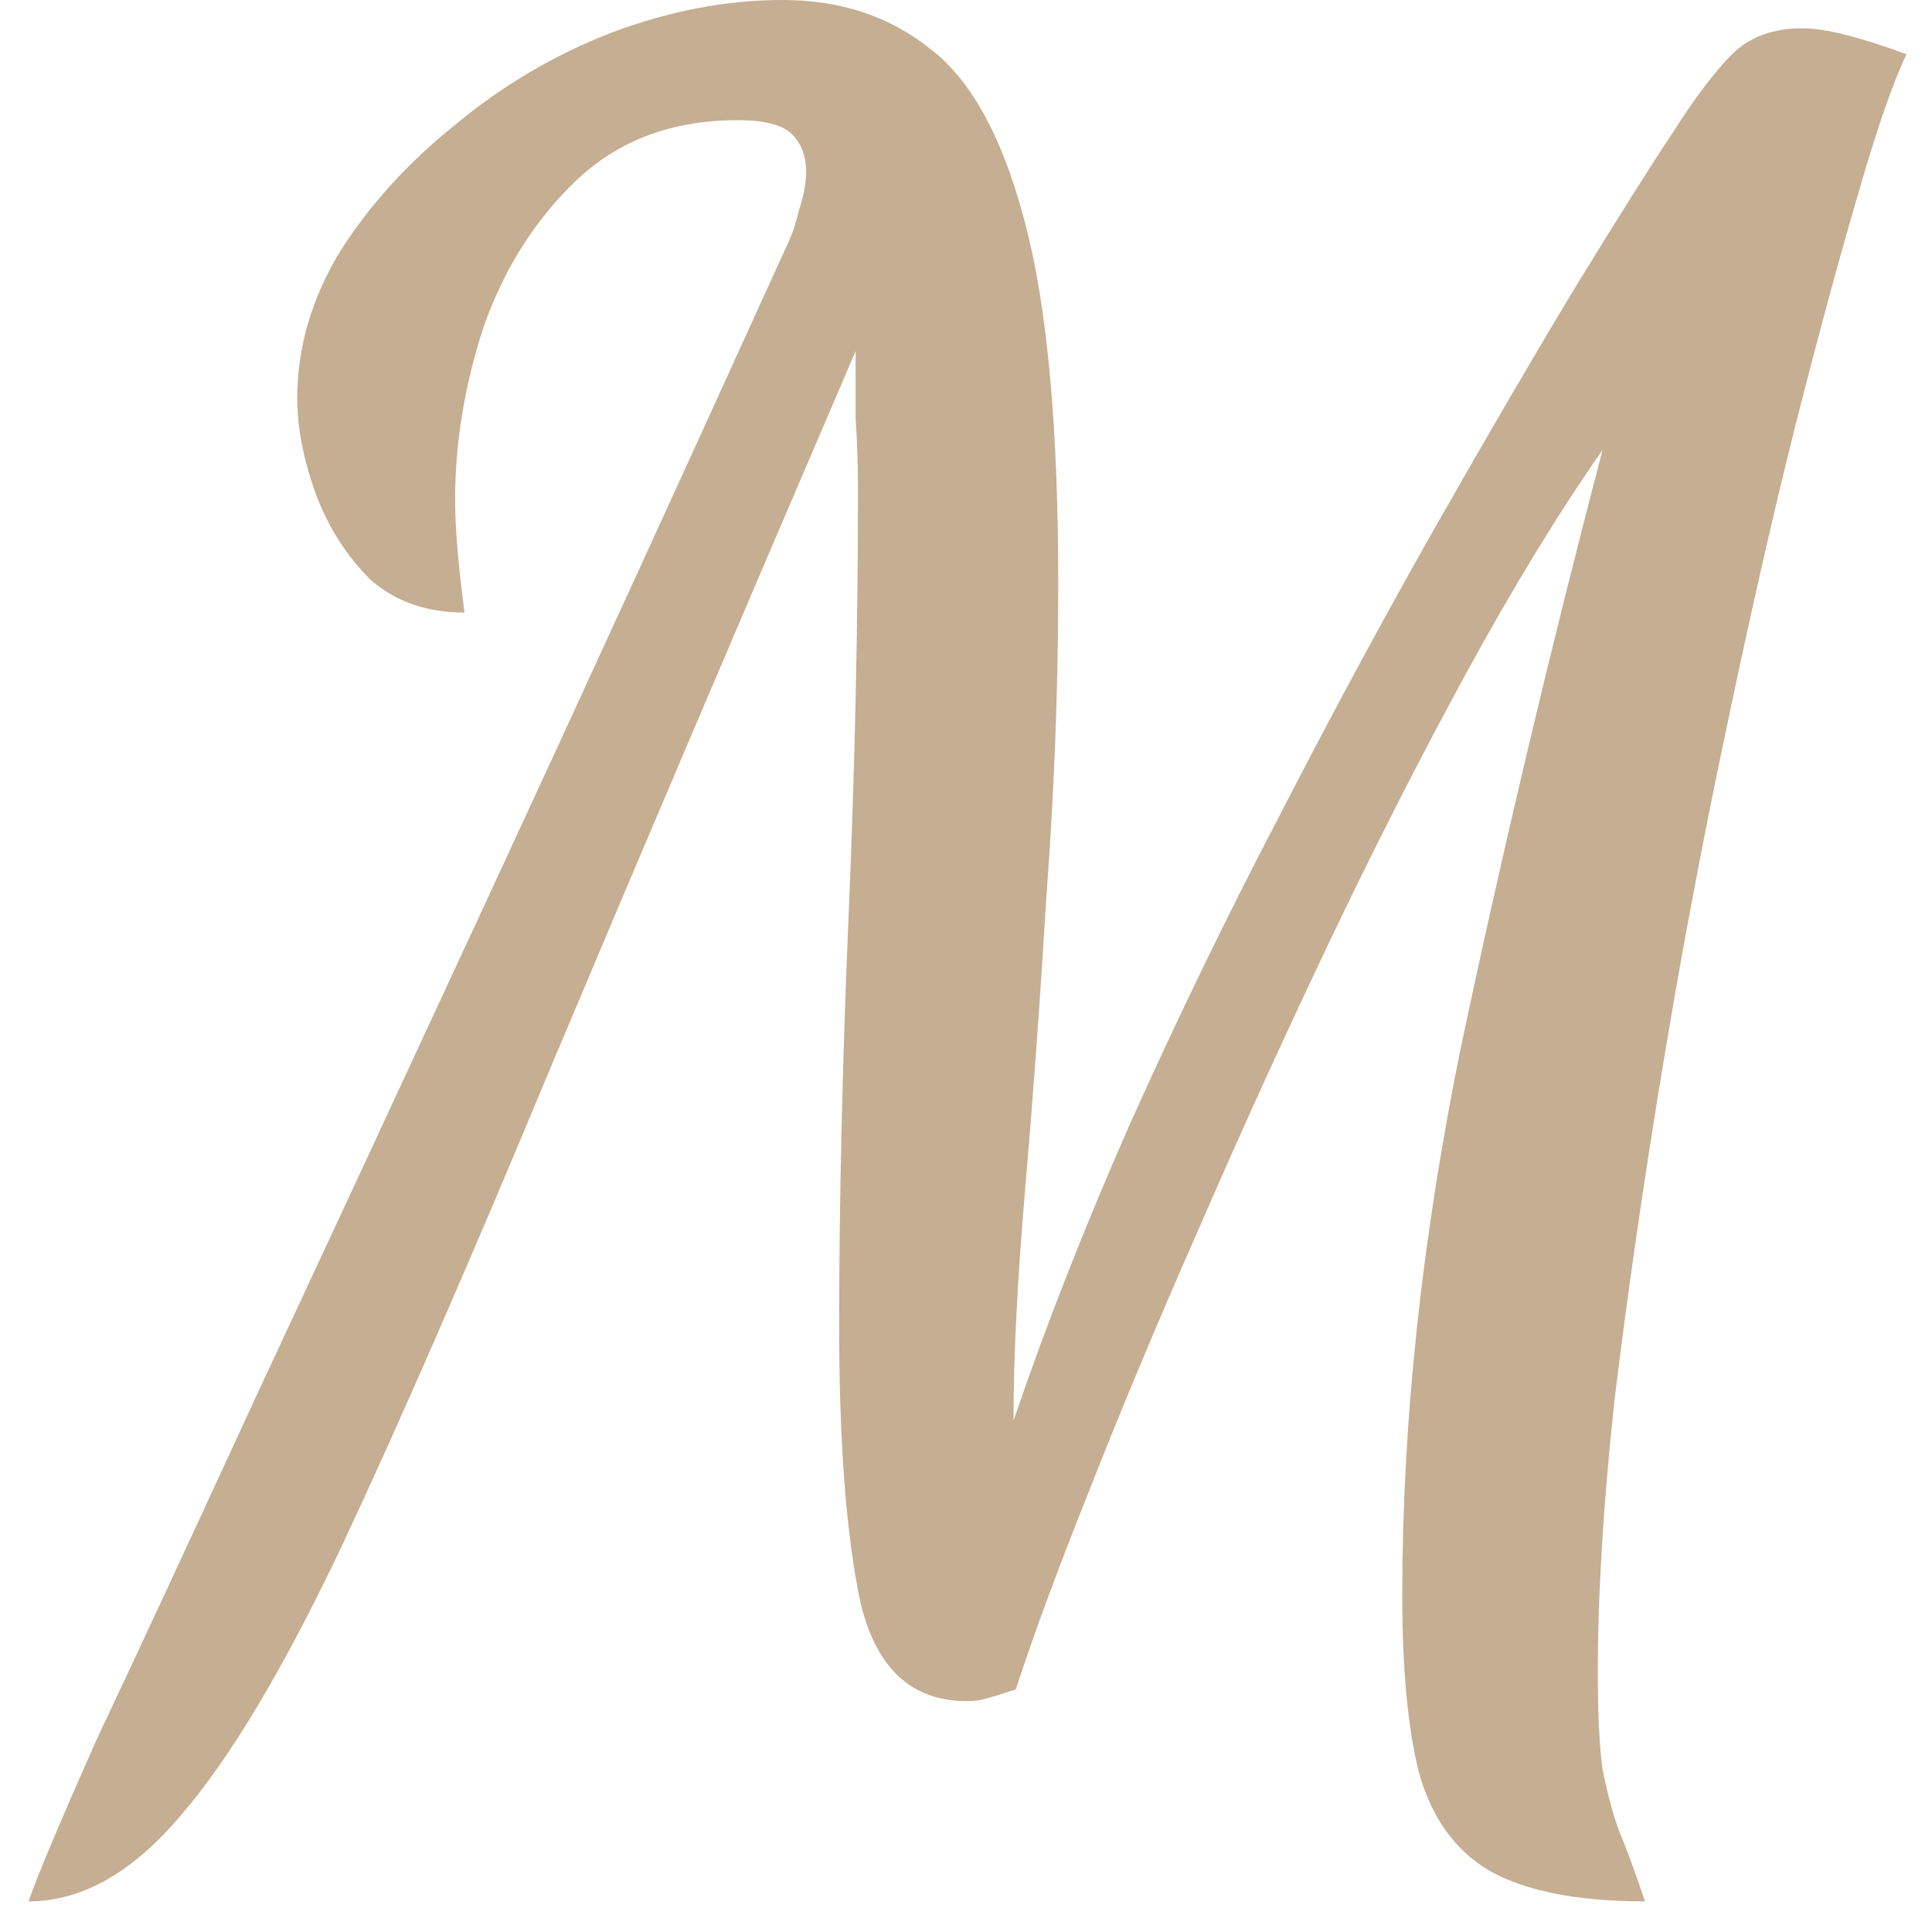 <svg width="41" height="41" viewBox="0 0 41 41" fill="none" xmlns="http://www.w3.org/2000/svg">
<path d="M0.608 40.35C0.775 39.85 1.258 38.7 2.058 36.9C2.892 35.133 3.992 32.767 5.358 29.8C6.758 26.8 8.408 23.25 10.308 19.15C12.208 15.05 14.325 10.433 16.658 5.3C16.792 5.033 16.892 4.75 16.958 4.45C17.058 4.15 17.108 3.883 17.108 3.65C17.108 3.317 17.008 3.05 16.808 2.85C16.608 2.65 16.225 2.55 15.658 2.55C14.258 2.55 13.108 2.983 12.208 3.85C11.342 4.683 10.692 5.717 10.258 6.95C9.858 8.183 9.658 9.4 9.658 10.6C9.658 10.9 9.675 11.25 9.708 11.65C9.742 12.05 9.792 12.5 9.858 13C9.058 13 8.392 12.767 7.858 12.3C7.358 11.8 6.975 11.2 6.708 10.5C6.442 9.767 6.308 9.083 6.308 8.45C6.308 7.383 6.608 6.35 7.208 5.35C7.842 4.35 8.658 3.45 9.658 2.65C10.658 1.817 11.758 1.167 12.958 0.7C14.192 0.233 15.408 -1.43051e-06 16.608 -1.43051e-06C17.842 -1.43051e-06 18.892 0.35 19.758 1.05C20.625 1.717 21.292 2.95 21.758 4.75C22.225 6.517 22.458 9.067 22.458 12.4C22.458 14.567 22.375 16.767 22.208 19C22.075 21.2 21.925 23.267 21.758 25.2C21.592 27.133 21.508 28.783 21.508 30.15C22.175 28.183 22.992 26.1 23.958 23.9C24.958 21.667 26.025 19.467 27.158 17.3C28.292 15.1 29.408 13.033 30.508 11.1C31.608 9.167 32.592 7.483 33.458 6.05C34.358 4.583 35.042 3.5 35.508 2.8C35.975 2.067 36.392 1.517 36.758 1.15C37.125 0.783 37.625 0.6 38.258 0.6C38.725 0.6 39.458 0.783 40.458 1.15C40.158 1.783 39.808 2.8 39.408 4.2C39.008 5.567 38.575 7.167 38.108 9C37.608 11 37.108 13.2 36.608 15.6C36.108 17.967 35.658 20.367 35.258 22.8C34.858 25.233 34.525 27.55 34.258 29.75C34.025 31.917 33.908 33.833 33.908 35.5C33.908 36.367 33.942 37.05 34.008 37.55C34.108 38.05 34.225 38.483 34.358 38.85C34.525 39.25 34.708 39.75 34.908 40.35C33.475 40.35 32.375 40.133 31.608 39.7C30.875 39.267 30.375 38.567 30.108 37.6C29.875 36.667 29.758 35.417 29.758 33.85C29.758 30.15 30.175 26.267 31.008 22.2C31.875 18.1 32.875 13.883 34.008 9.55C33.075 10.883 32.108 12.467 31.108 14.3C30.108 16.133 29.125 18.067 28.158 20.1C27.192 22.133 26.275 24.15 25.408 26.15C24.542 28.117 23.775 29.95 23.108 31.65C22.442 33.317 21.925 34.717 21.558 35.85C21.258 35.95 21.042 36.017 20.908 36.05C20.808 36.083 20.675 36.1 20.508 36.1C19.342 36.1 18.592 35.4 18.258 34C17.958 32.567 17.808 30.617 17.808 28.15C17.808 26.85 17.825 25.467 17.858 24C17.892 22.5 17.942 20.983 18.008 19.45C18.075 17.883 18.125 16.333 18.158 14.8C18.192 13.267 18.208 11.8 18.208 10.4C18.208 9.9 18.192 9.4 18.158 8.9C18.158 8.4 18.158 7.917 18.158 7.45C15.625 13.35 13.475 18.4 11.708 22.6C9.975 26.767 8.492 30.167 7.258 32.8C6.025 35.4 4.892 37.3 3.858 38.5C2.825 39.733 1.742 40.35 0.608 40.35Z" fill="#C6AE92"/>
</svg>
